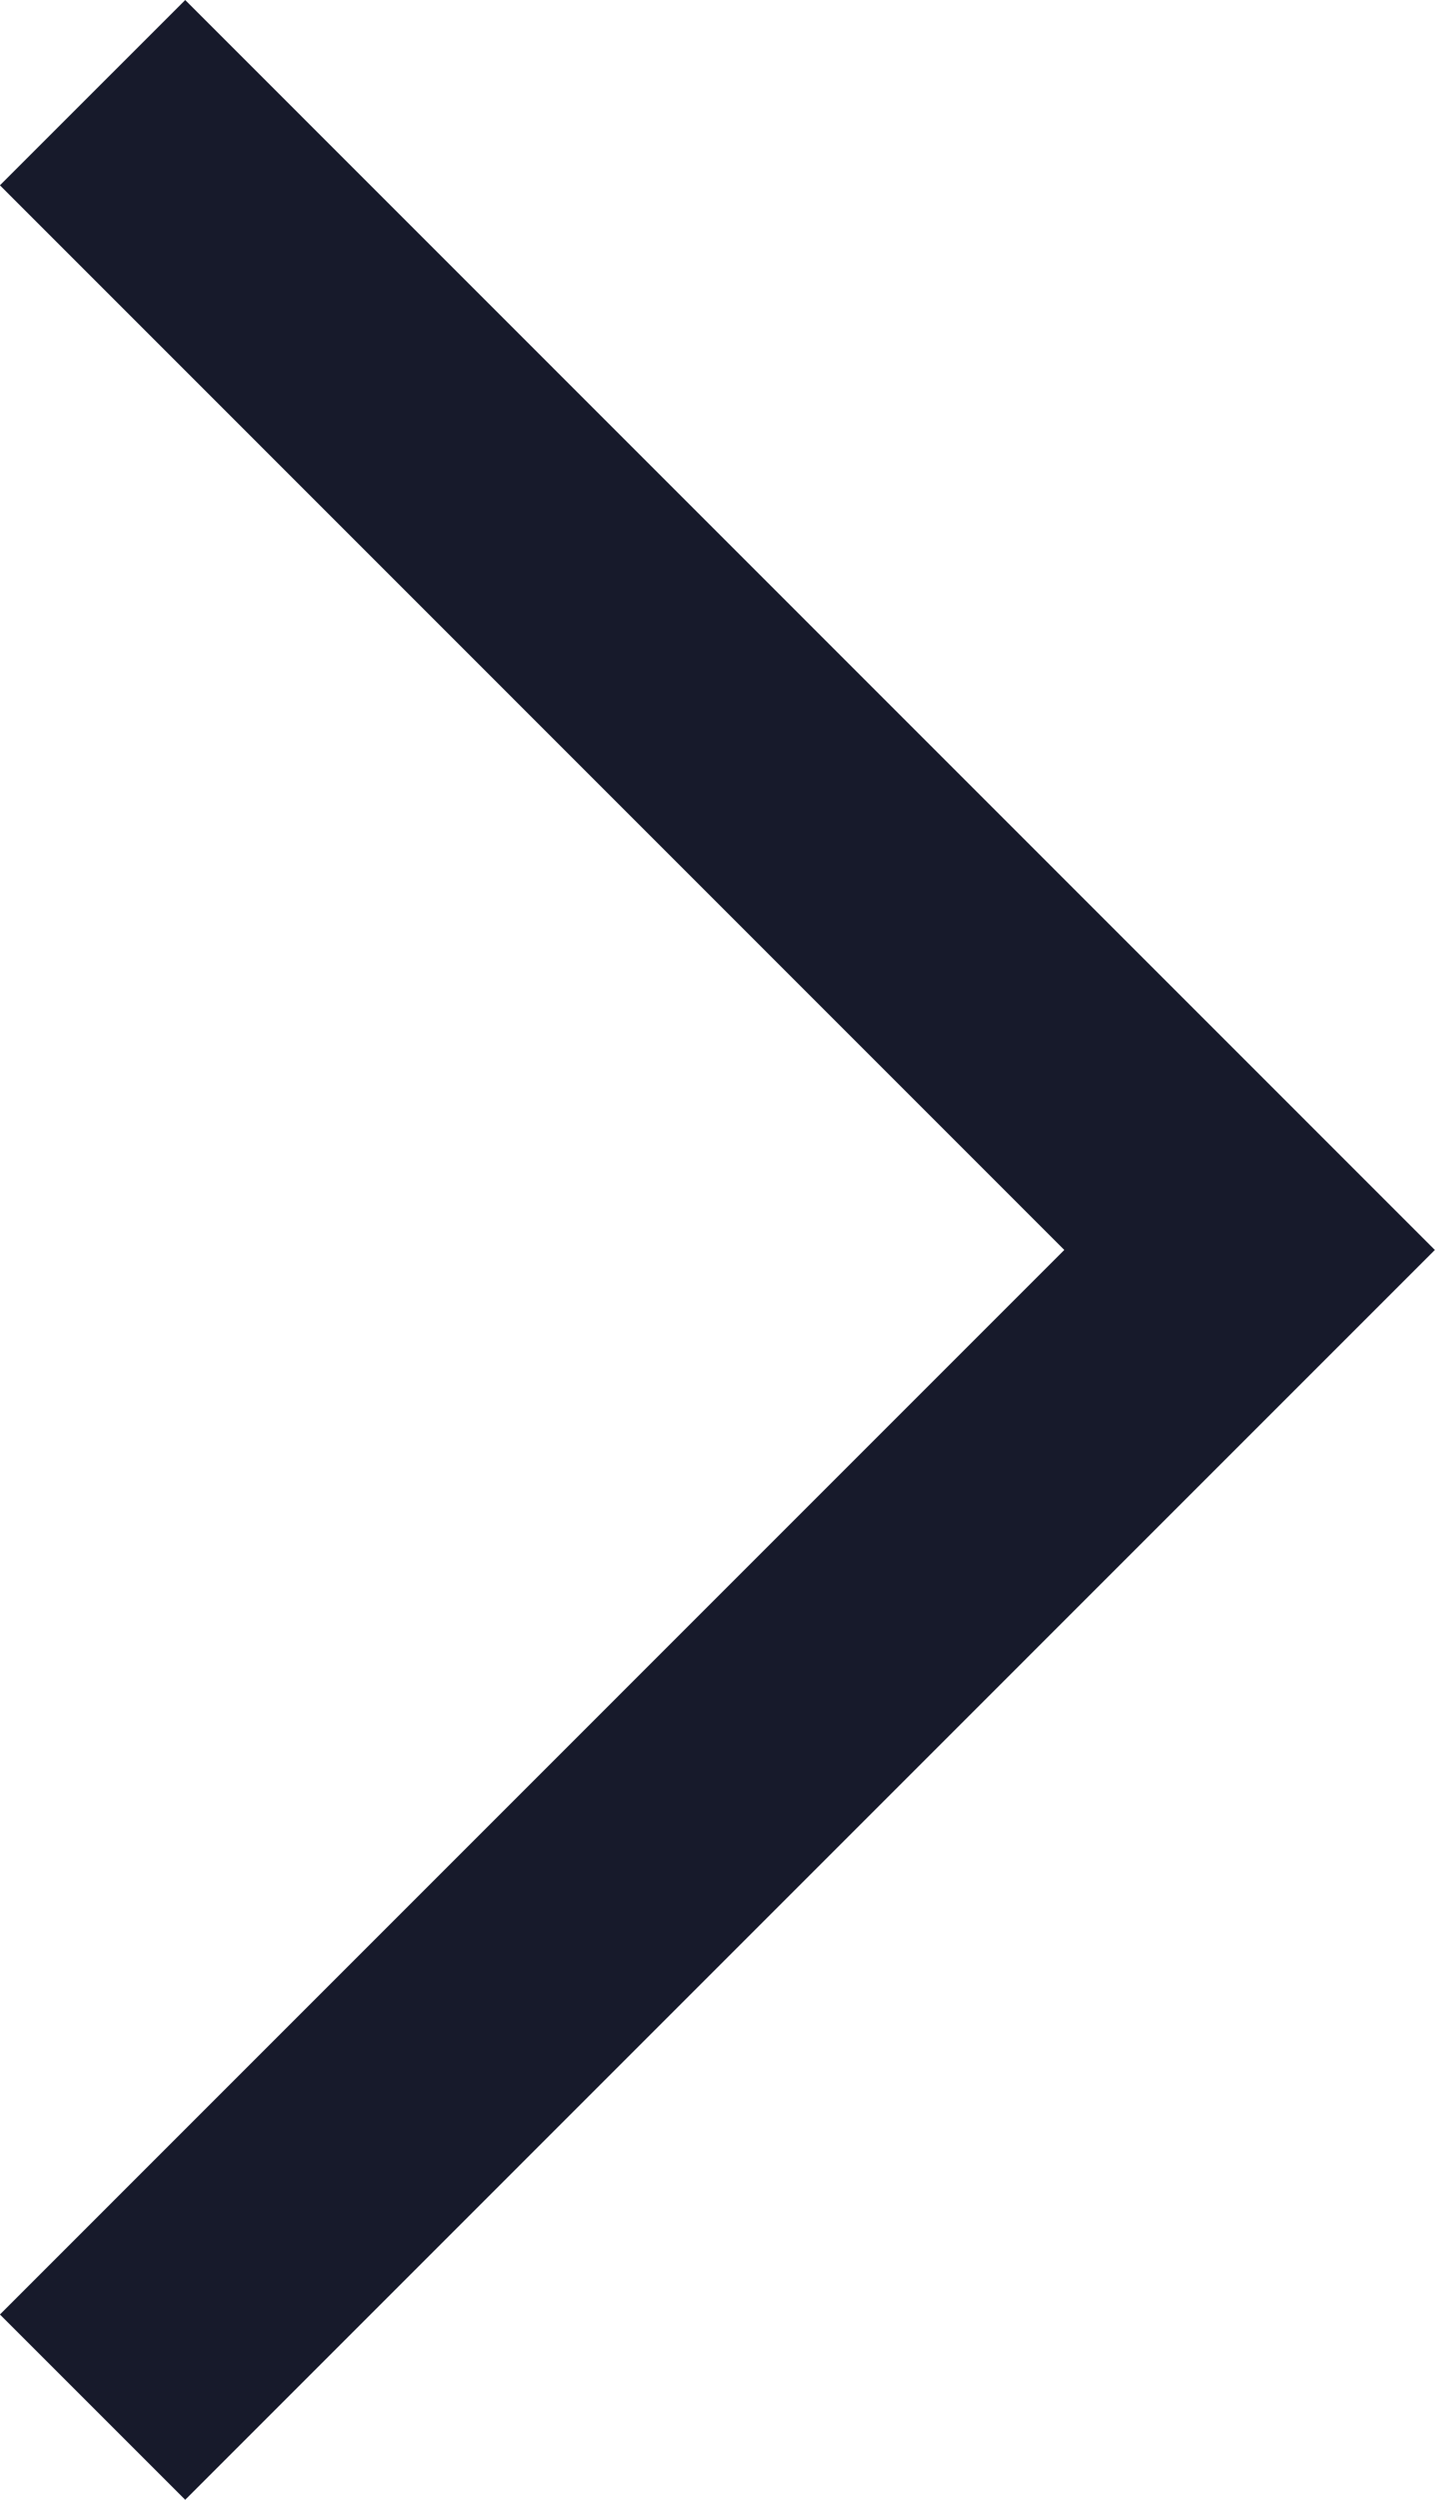 <svg xmlns="http://www.w3.org/2000/svg" width="16.43" height="28.618" viewBox="0 0 16.43 28.618">
  <path id="Path_2" data-name="Path 2" d="M83.953,45.636,97.2,58.885,83.953,72.133" transform="translate(-82.893 -44.575)" fill="none" stroke="#171a2b" stroke-width="3"/>
</svg>

